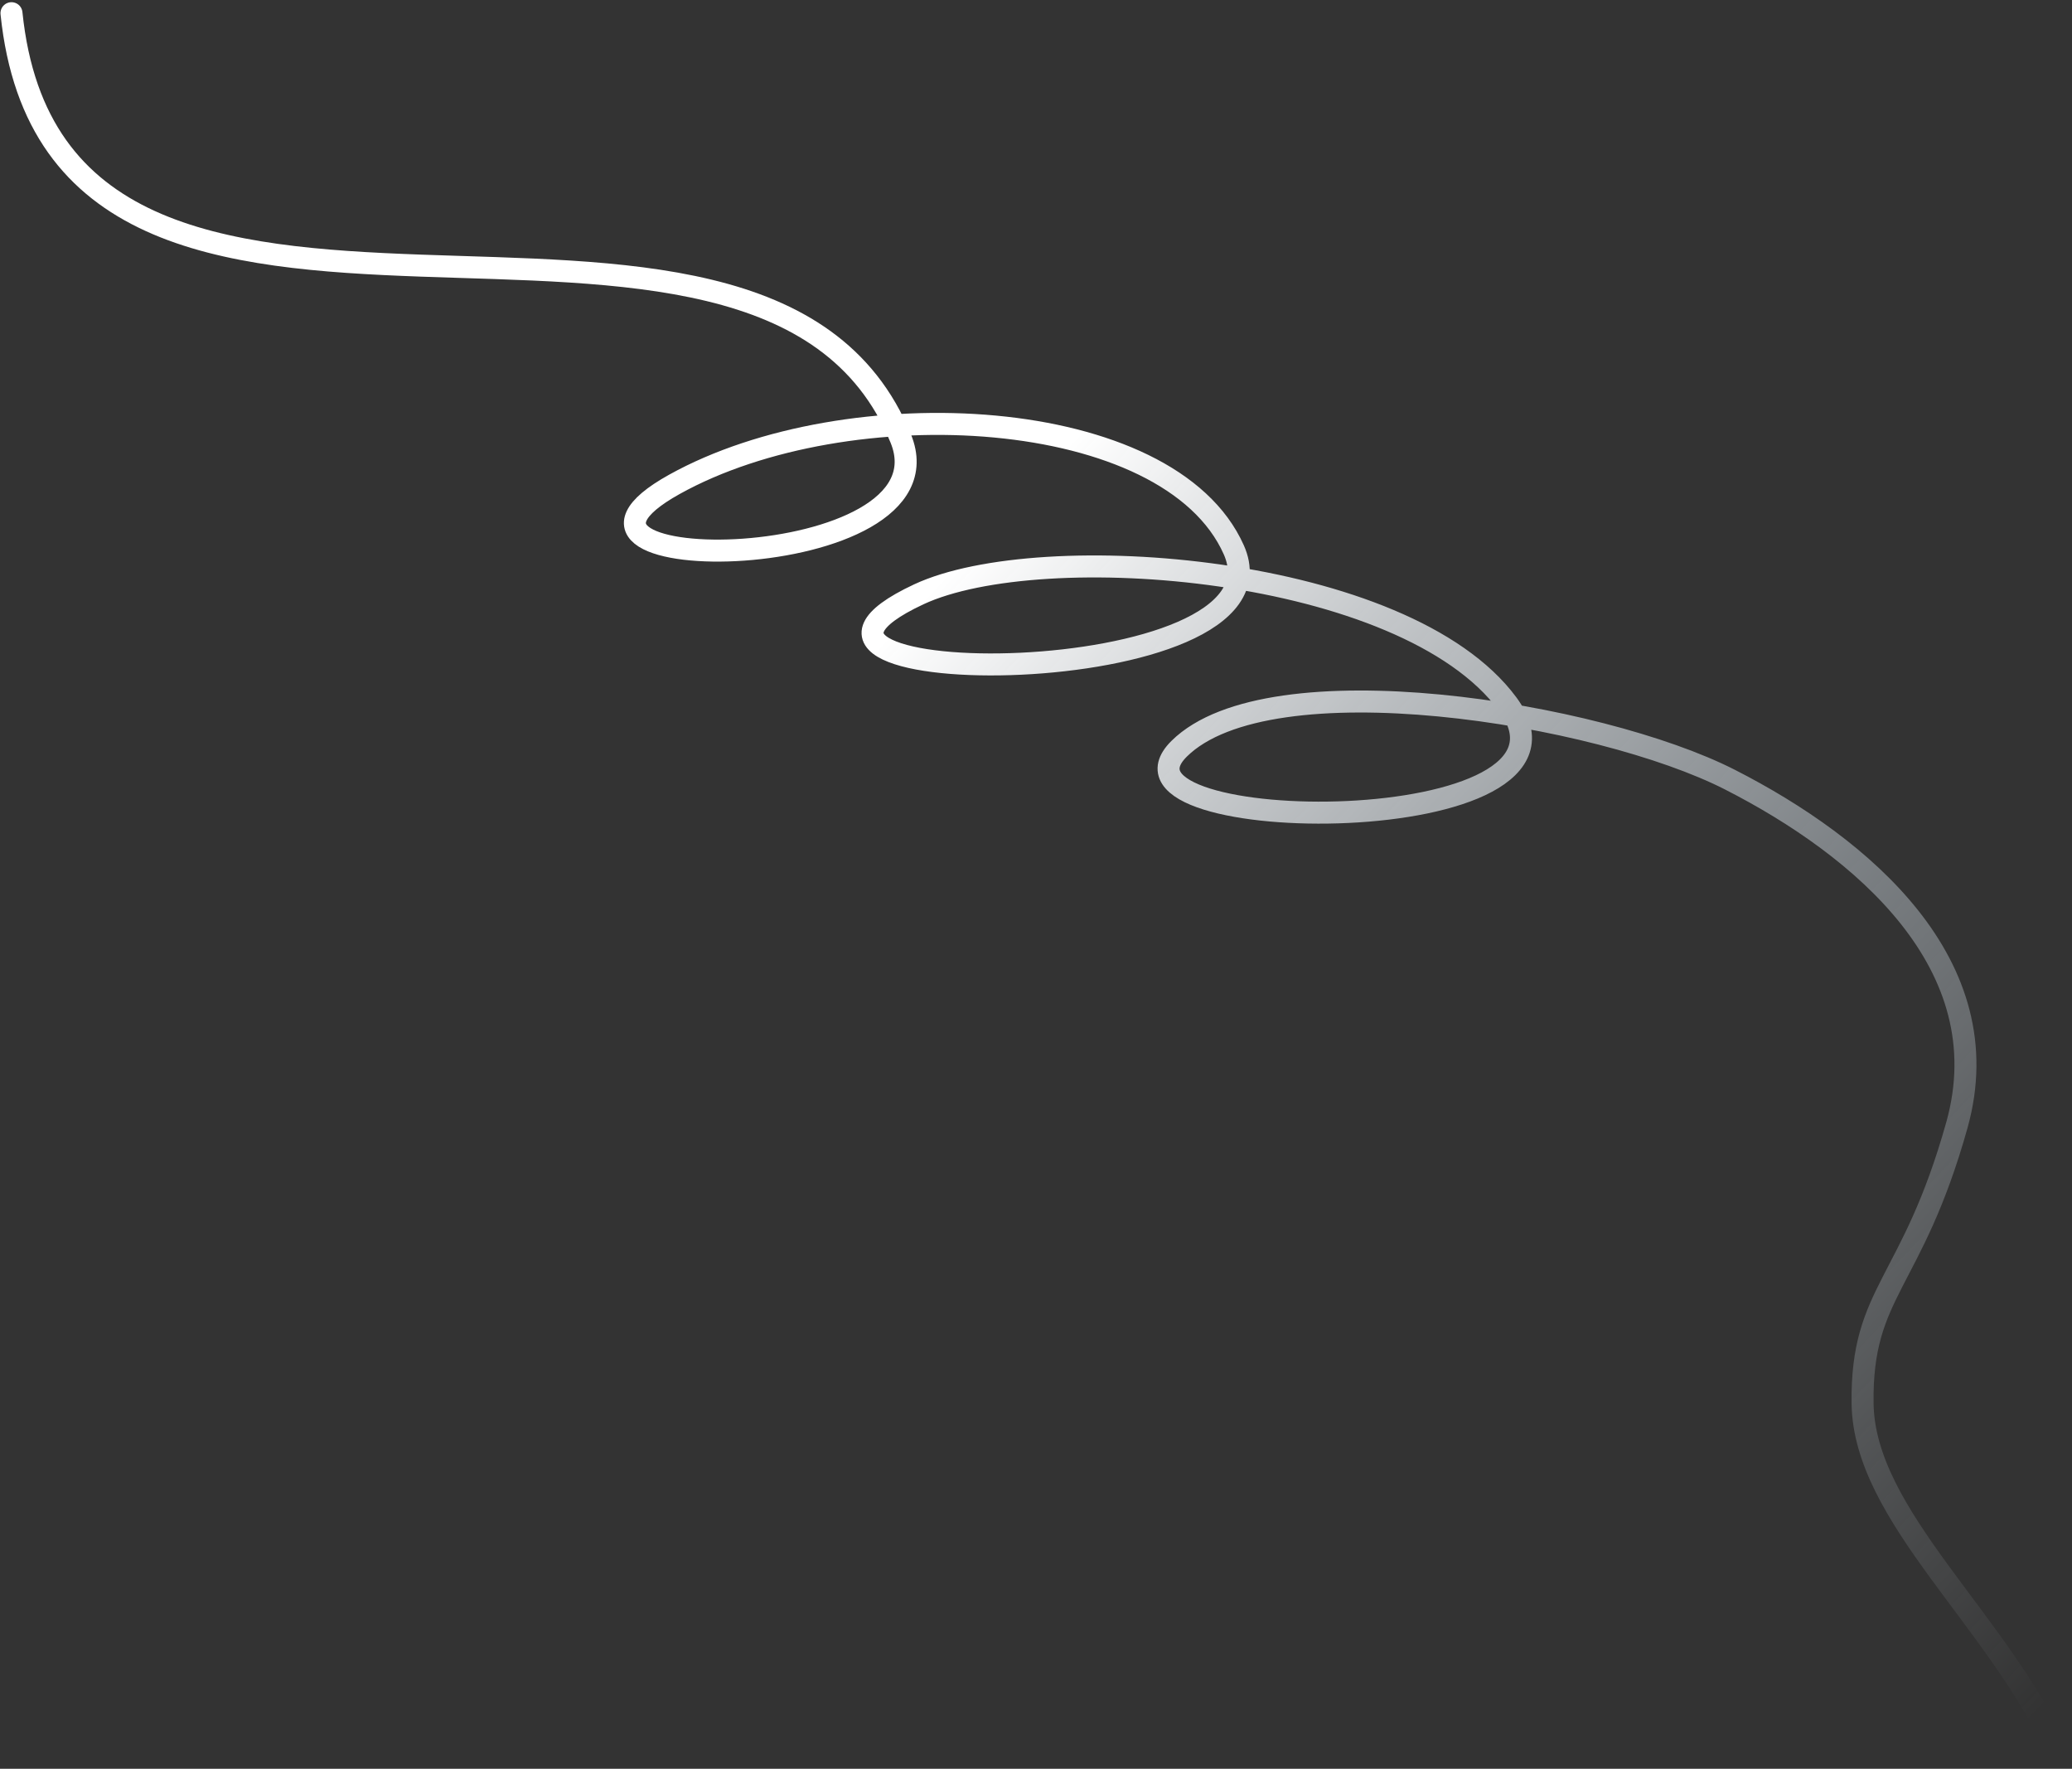 <svg width="471" height="402" viewBox="0 0 471 402" fill="none" xmlns="http://www.w3.org/2000/svg">
<rect x="0" y="0" width="471" height="402" fill="#333333" stroke="none"/>
<path d="M2.609 3C13.094 105.146 172.9 21.619 204.755 99.658C217.639 131.223 113.916 131.978 153.298 110.083C192.68 88.189 265.787 91.967 280.465 124.965C295.143 157.962 160.578 157.62 208.855 135.076C236.668 122.088 319.363 128.423 342.689 159.985C366.015 191.547 247.502 190.508 268.039 170.173C288.575 149.839 363.345 161.931 393.281 177.209C423.218 192.488 455.024 219.231 444.843 255.667C434.662 292.103 423.056 293.34 423.395 318.966C423.735 344.592 454.257 368.079 468.107 398.811" stroke="url(#paint0_linear_234_3310)" stroke-width="5" stroke-linecap="round"/>
<defs>
<linearGradient id="paint0_linear_234_3310" x1="15.315" y1="-8.339" x2="451.35" y2="401.984" gradientUnits="userSpaceOnUse">
<stop offset="0.402" stop-color="white"/>
<stop offset="0.729" stop-color="#D0DAE2" stop-opacity="0.46"/>
<stop offset="1" stop-color="#D0DAE2" stop-opacity="0"/>
</linearGradient>
</defs>
</svg>
